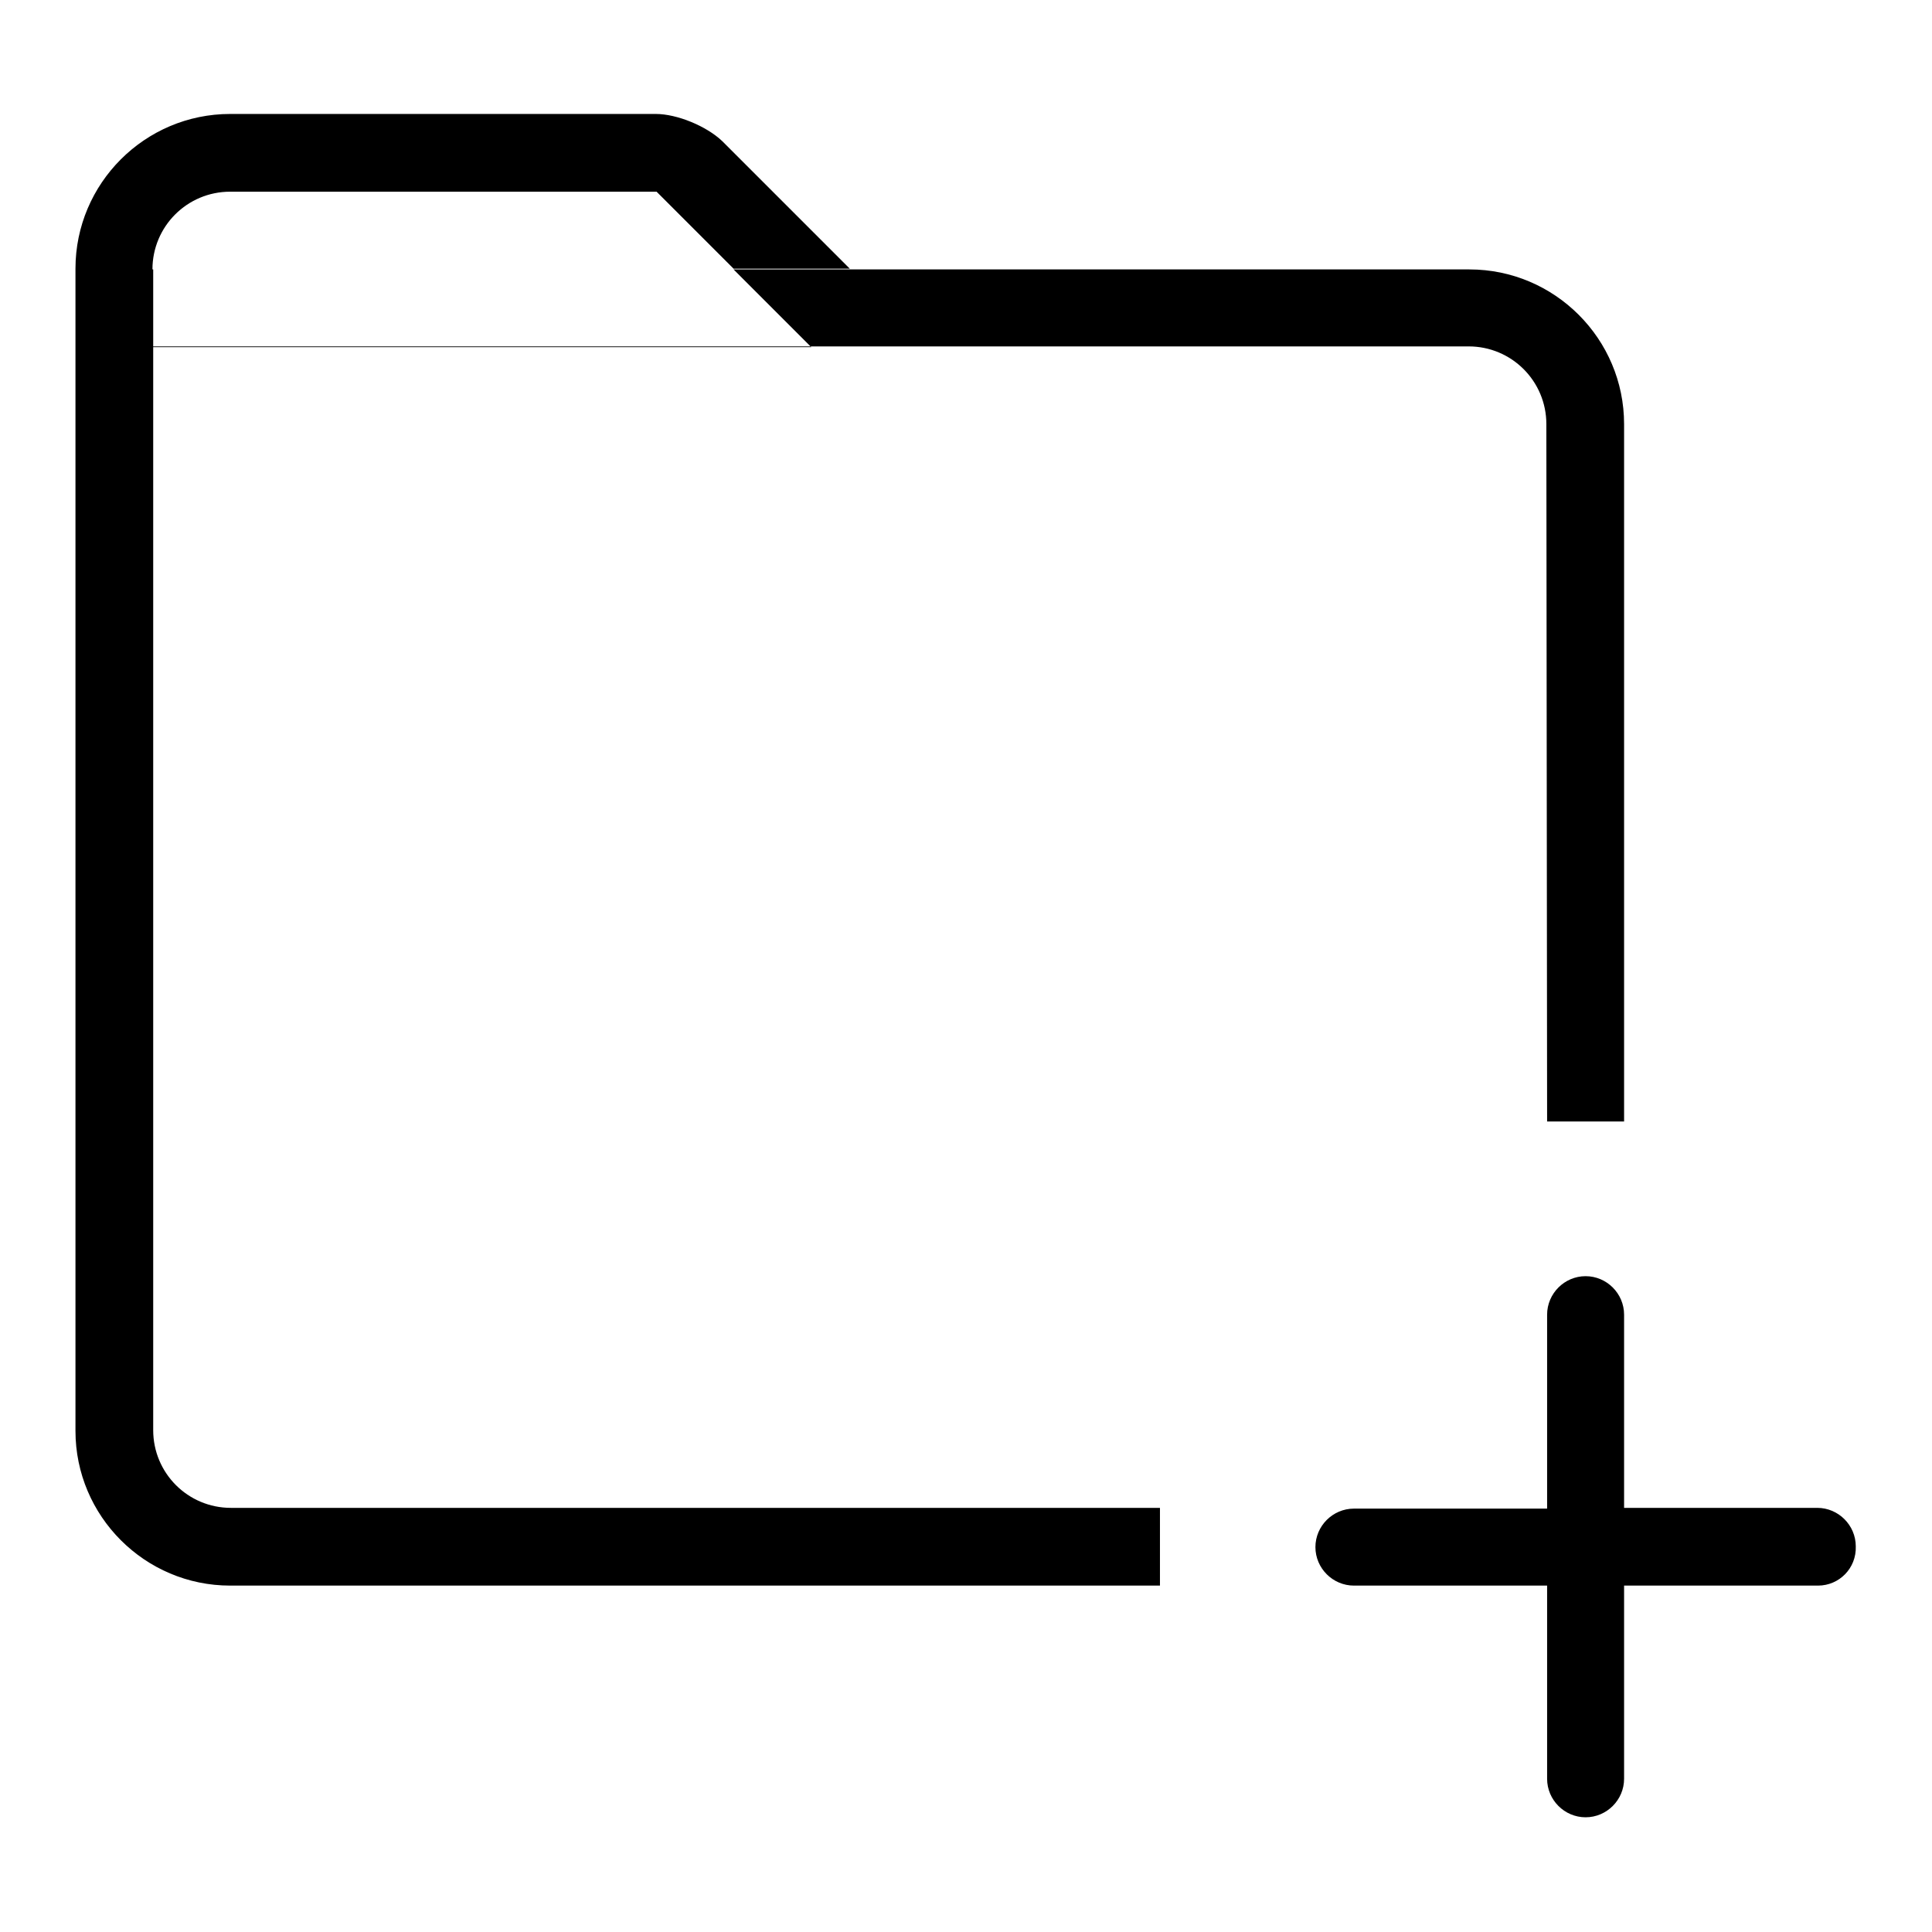 <?xml version="1.0" encoding="utf-8"?>
<!-- Svg Vector Icons : http://www.onlinewebfonts.com/icon -->
<!DOCTYPE svg PUBLIC "-//W3C//DTD SVG 1.1//EN" "http://www.w3.org/Graphics/SVG/1.1/DTD/svg11.dtd">
<svg version="1.1" xmlns="http://www.w3.org/2000/svg" xmlns:xlink="http://www.w3.org/1999/xlink" x="0px" y="0px" viewBox="0 0 256 256" enable-background="new 0 0 256 256" xml:space="preserve">
<g><g><path fill="#000000" d="M246,205L246,205L246,205L246,205z M240.9,210.1h-25.7v25.6c0,2.8-2.3,5.1-5.1,5.1s-5.1-2.3-5.1-5.1v-25.6h-25.6c-2.8,0-5.1-2.3-5.1-5.1s2.3-5.1,5.1-5.1h25.6v-25.7c0-2.8,2.3-5.1,5.1-5.1s5.1,2.3,5.1,5.1v25.6h25.6c2.8,0,5.1,2.3,5.1,5.1C246,207.8,243.7,210.1,240.9,210.1z M210.1,240.9L210.1,240.9L210.1,240.9L210.1,240.9z M174.2,205L174.2,205L174.2,205L174.2,205z M210.1,169L210.1,169L210.1,169L210.1,169z M204.9,56.2c0-5.7-4.6-10.3-10.3-10.3H20.3v143.6c0,5.7,4.6,10.3,10.3,10.3h123.1v10.3H30.5c-11.3,0-20.5-9.2-20.5-20.5V35.6l0,0c0-11.3,9.2-20.5,20.5-20.5h56.4c2.8,0,6.7,1.6,8.8,3.6l16.9,16.9H97.2L87,25.4H30.5c-5.7,0-10.3,4.6-10.3,10.3H10l0,0h10.3v10.3h87.2L97.2,35.7h97.5c11.3,0,20.5,9.2,20.5,20.5v92.4H205L204.9,56.2L204.9,56.2z"/></g></g>
</svg>